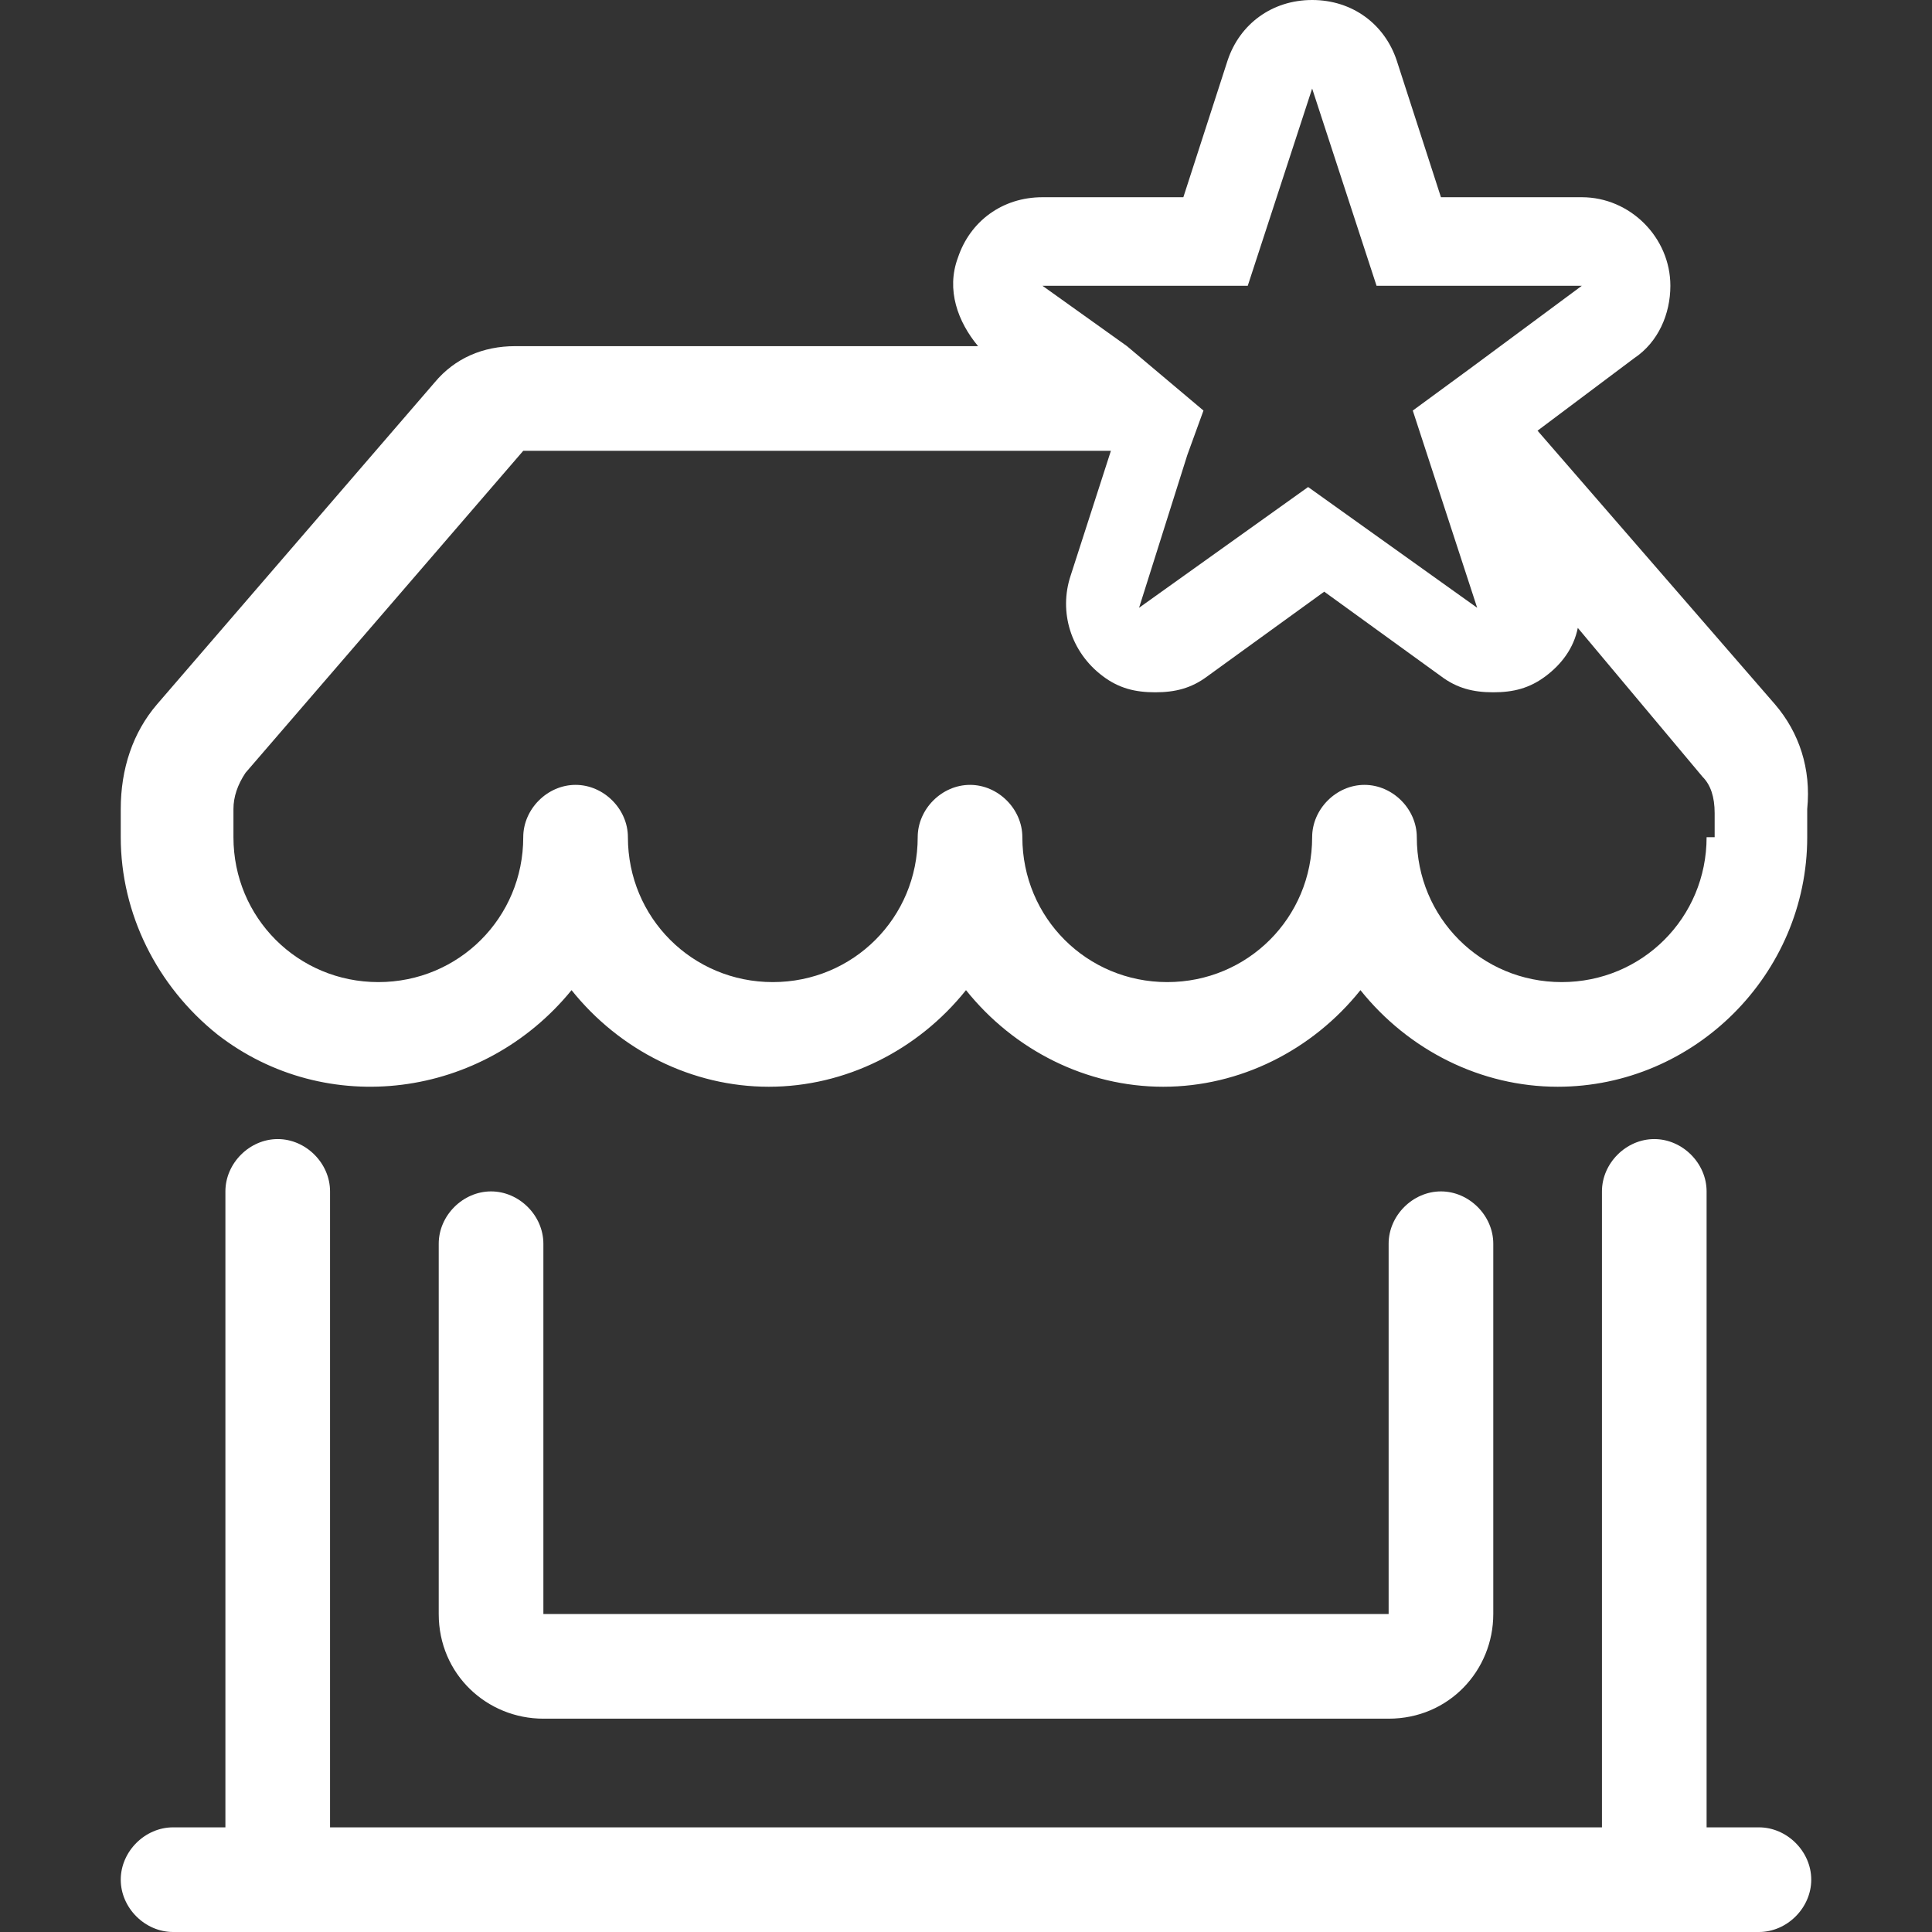 <?xml version="1.0" encoding="utf-8"?>
<!-- Generator: Adobe Illustrator 27.8.1, SVG Export Plug-In . SVG Version: 6.00 Build 0)  -->
<svg version="1.1" id="Calque_1" xmlns="http://www.w3.org/2000/svg" xmlns:xlink="http://www.w3.org/1999/xlink" x="0px" y="0px"
	 viewBox="0 0 48 48" style="enable-background:new 0 0 48 48;" xml:space="preserve">
<rect x="0" y="0" width="48" height="48" fill="#333333" stroke="none"/>
<style type="text/css">
	.st0{fill:#FFFFFF;}
</style>
<g id="vitrine-pro">
	<g>
		<path class="st0" d="M43.7,45.4h-1.3V29.6c0-0.7-0.6-1.3-1.3-1.3s-1.3,0.6-1.3,1.3v15.8H8.2V29.6c0-0.7-0.6-1.3-1.3-1.3
			s-1.3,0.6-1.3,1.3v15.8H4.3C3.6,45.4,3,46,3,46.7S3.6,48,4.3,48h39.4c0.7,0,1.3-0.6,1.3-1.3S44.4,45.4,43.7,45.4z"/>
		<path class="st0" d="M12.2,29.6c-0.7,0-1.3,0.6-1.3,1.3v9.2c0,1.5,1.2,2.6,2.6,2.6h21c1.5,0,2.6-1.2,2.6-2.6v-9.2
			c0-0.7-0.6-1.3-1.3-1.3s-1.3,0.6-1.3,1.3v9.2h-21v-9.2C13.5,30.2,12.9,29.6,12.2,29.6z"/>
		<path class="st0" d="M44.1,17.5l-5.9-6.8l2.4-1.8c0.6-0.4,0.9-1.1,0.9-1.8c0-1.2-1-2.2-2.2-2.2l0,0h-3.5l-1.1-3.4
			C34.4,0.6,33.6,0,32.6,0s-1.8,0.6-2.1,1.5l-1.1,3.4h-3.5c-1,0-1.8,0.6-2.1,1.5c-0.3,0.8,0,1.6,0.5,2.2H12.8c-0.8,0-1.5,0.3-2,0.9
			l-6.9,8C3.3,18.2,3,19.1,3,20.1v0.7c0,1.9,0.9,3.7,2.4,4.9c2.7,2.1,6.6,1.6,8.8-1.1c1.2,1.5,3,2.4,4.9,2.4s3.7-0.9,4.9-2.4
			c1.2,1.5,3,2.4,4.9,2.4s3.7-0.9,4.9-2.4c1.2,1.5,3,2.4,4.9,2.4c3.4,0,6.2-2.8,6.2-6.2v-0.7C45,19.1,44.7,18.2,44.1,17.5z
			 M25.9,7.1H31l1.6-4.9l1.6,4.9h5.1l-2.7,2l0,0l-1.5,1.1l1.6,4.9l-4.2-3l-4.2,3l1.2-3.8l0,0l0.4-1.1L28,8.6L25.9,7.1z M42.4,20.8
			c0,2-1.6,3.6-3.6,3.6s-3.6-1.6-3.6-3.6c0-0.7-0.6-1.3-1.3-1.3s-1.3,0.6-1.3,1.3c0,2-1.6,3.6-3.6,3.6s-3.6-1.6-3.6-3.6
			c0-0.7-0.6-1.3-1.3-1.3s-1.3,0.6-1.3,1.3c0,2-1.6,3.6-3.6,3.6s-3.6-1.6-3.6-3.6c0-0.7-0.6-1.3-1.3-1.3S13,20.1,13,20.8
			c0,2-1.6,3.6-3.6,3.6s-3.6-1.6-3.6-3.6v-0.7c0-0.3,0.1-0.6,0.3-0.9l6.9-8h14.6l-1,3.1c-0.3,0.9,0,1.9,0.8,2.5
			c0.4,0.3,0.8,0.4,1.3,0.4s0.9-0.1,1.3-0.4l2.9-2.1l2.9,2.1c0.4,0.3,0.8,0.4,1.3,0.4s0.9-0.1,1.3-0.4c0.4-0.3,0.7-0.7,0.8-1.2
			l3.1,3.7c0.2,0.2,0.3,0.5,0.3,0.9v0.6H42.4z"/>
	</g>
</g>
</svg>
